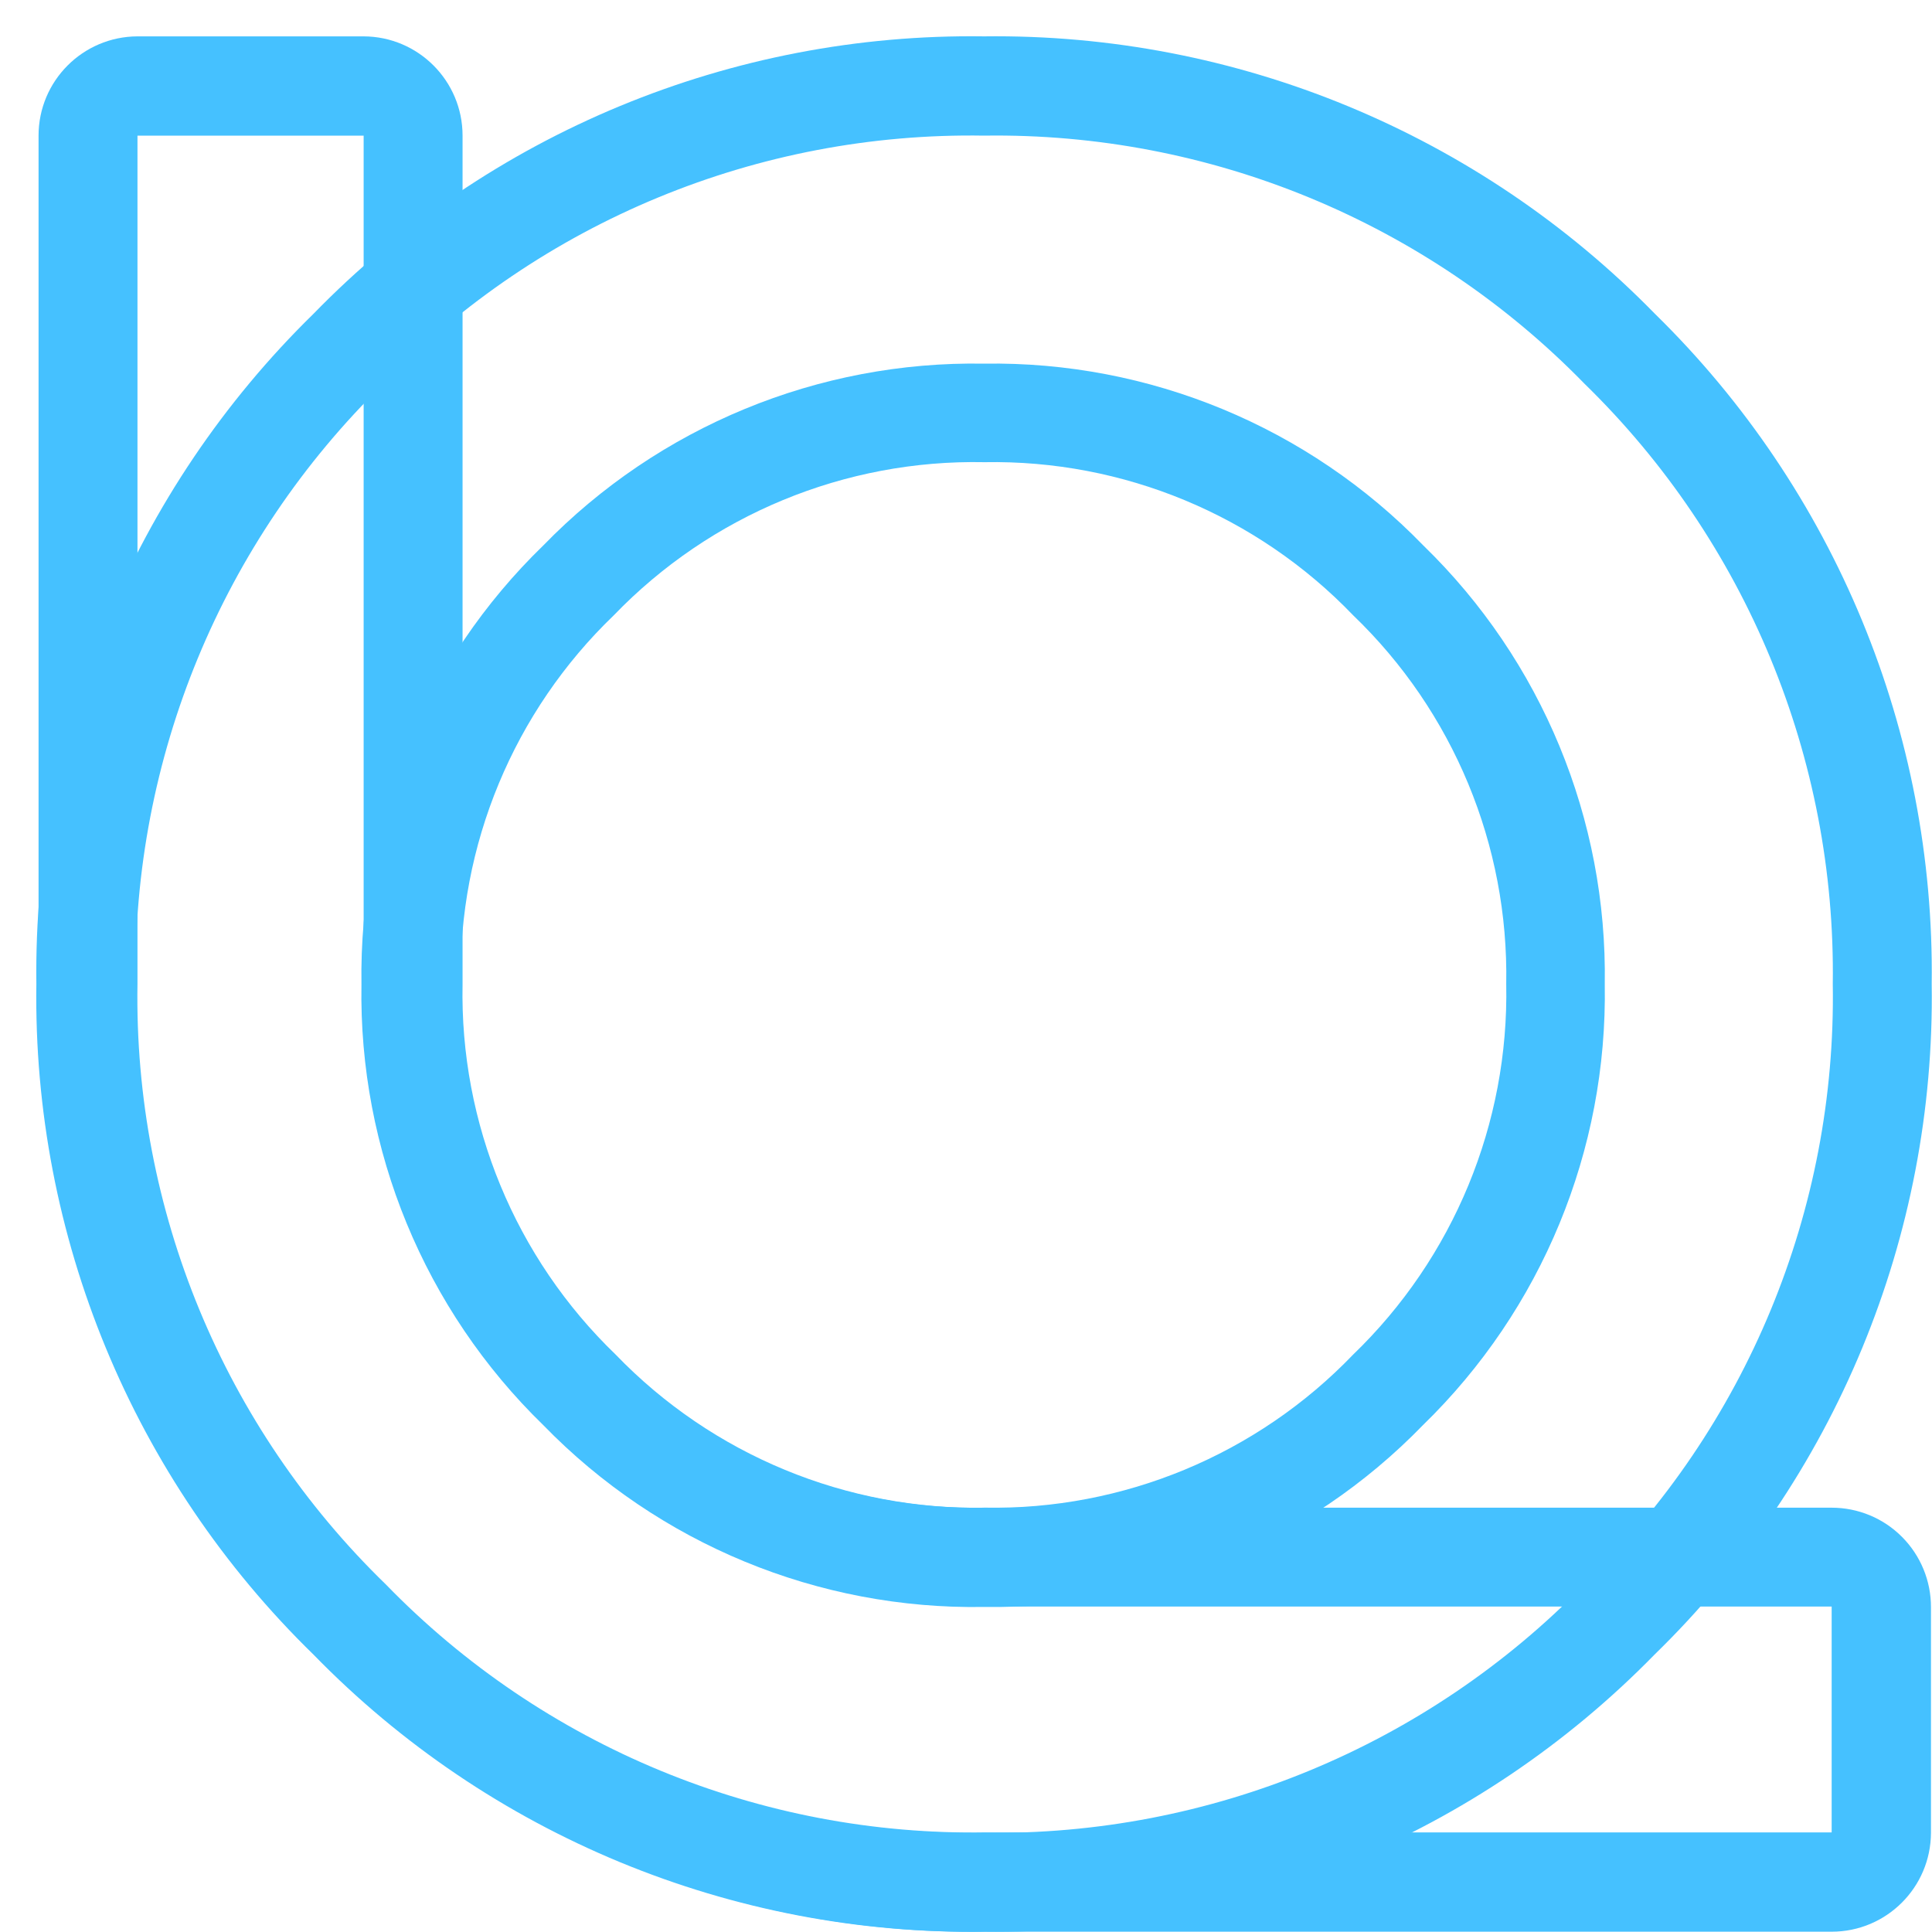 <?xml version="1.0" encoding="UTF-8"?>
<svg width="45px" height="45px" viewBox="0 0 45 45" version="1.1" xmlns="http://www.w3.org/2000/svg" xmlns:xlink="http://www.w3.org/1999/xlink">
    <!-- Generator: Sketch 48.2 (47327) - http://www.bohemiancoding.com/sketch -->
    <title>Group 2</title>
    <desc>Created with Sketch.</desc>
    <defs></defs>
    <g id="1-Landing-Page" stroke="none" stroke-width="1" fill="none" fill-rule="evenodd" transform="translate(-380, -391)">
        <g id="black-logo" transform="translate(380, 391)" fill="#45C1FF" fill-rule="nonzero">
            <g id="Group-2">
                <path d="M33.152,12.705 C30.472,9.941 26.769,8.409 22.92,8.47 C19.06,8.404 15.345,9.937 12.654,12.705 C9.892,15.382 8.359,19.082 8.419,22.928 C8.353,26.788 9.886,30.503 12.654,33.194 C15.345,35.962 19.06,37.495 22.92,37.429 C26.766,37.488 30.465,35.955 33.143,33.194 C35.911,30.503 37.444,26.788 37.378,22.928 C37.44,19.083 35.911,15.383 33.152,12.705 Z M31.517,31.551 C29.276,33.884 26.163,35.176 22.928,35.117 C19.68,35.183 16.552,33.89 14.297,31.551 C11.958,29.297 10.665,26.168 10.731,22.92 C10.672,19.685 11.964,16.572 14.297,14.331 C16.552,11.992 19.68,10.699 22.928,10.765 C26.163,10.706 29.276,11.998 31.517,14.331 C33.85,16.572 35.142,19.685 35.083,22.92 C35.148,26.168 33.856,29.296 31.517,31.551 Z" id="Shape"></path>
                <path d="M38.547,7.31 C34.442,3.107 28.794,0.771 22.92,0.847 C17.047,0.763 11.398,3.1 7.301,7.31 C3.106,11.412 0.773,17.053 0.847,22.92 C0.761,28.792 3.095,34.44 7.301,38.538 C11.399,42.745 17.048,45.079 22.92,44.993 C28.79,45.069 34.435,42.736 38.538,38.538 C42.745,34.441 45.08,28.792 44.993,22.92 C45.069,17.054 42.739,11.413 38.547,7.31 Z M36.904,36.904 C33.236,40.672 28.178,42.764 22.92,42.689 C17.659,42.775 12.598,40.681 8.936,36.904 C5.162,33.24 3.072,28.179 3.159,22.92 C3.082,17.663 5.171,12.606 8.936,8.936 C12.6,5.162 17.661,3.072 22.92,3.159 C28.177,3.082 33.234,5.171 36.904,8.936 C40.671,12.605 42.763,17.662 42.689,22.92 C42.774,28.18 40.68,33.241 36.904,36.904 Z" id="Shape"></path>
                <path d="M42.663,35.117 L22.971,35.117 C19.722,35.183 16.594,33.89 14.34,31.551 C12,29.297 10.708,26.168 10.774,22.92 L10.774,3.159 C10.774,1.886 9.744,0.852 8.47,0.847 L3.202,0.847 C1.928,0.852 0.898,1.886 0.898,3.159 L0.898,22.92 C0.811,28.792 3.145,34.441 7.352,38.538 C11.45,42.745 17.099,45.079 22.971,44.993 L42.663,44.993 C43.937,44.993 44.971,43.963 44.976,42.689 L44.976,37.437 C44.978,36.823 44.735,36.232 44.301,35.797 C43.868,35.361 43.278,35.117 42.663,35.117 Z M42.663,42.68 L22.971,42.68 C17.712,42.769 12.65,40.678 8.987,36.904 C5.21,33.241 3.116,28.18 3.202,22.92 L3.202,3.159 L8.47,3.159 L8.47,22.92 C8.404,26.78 9.937,30.495 12.705,33.185 C15.396,35.954 19.111,37.486 22.971,37.42 L42.663,37.42 L42.663,42.68 Z" id="Shape"></path>
            </g>
        </g>
    </g>
</svg>